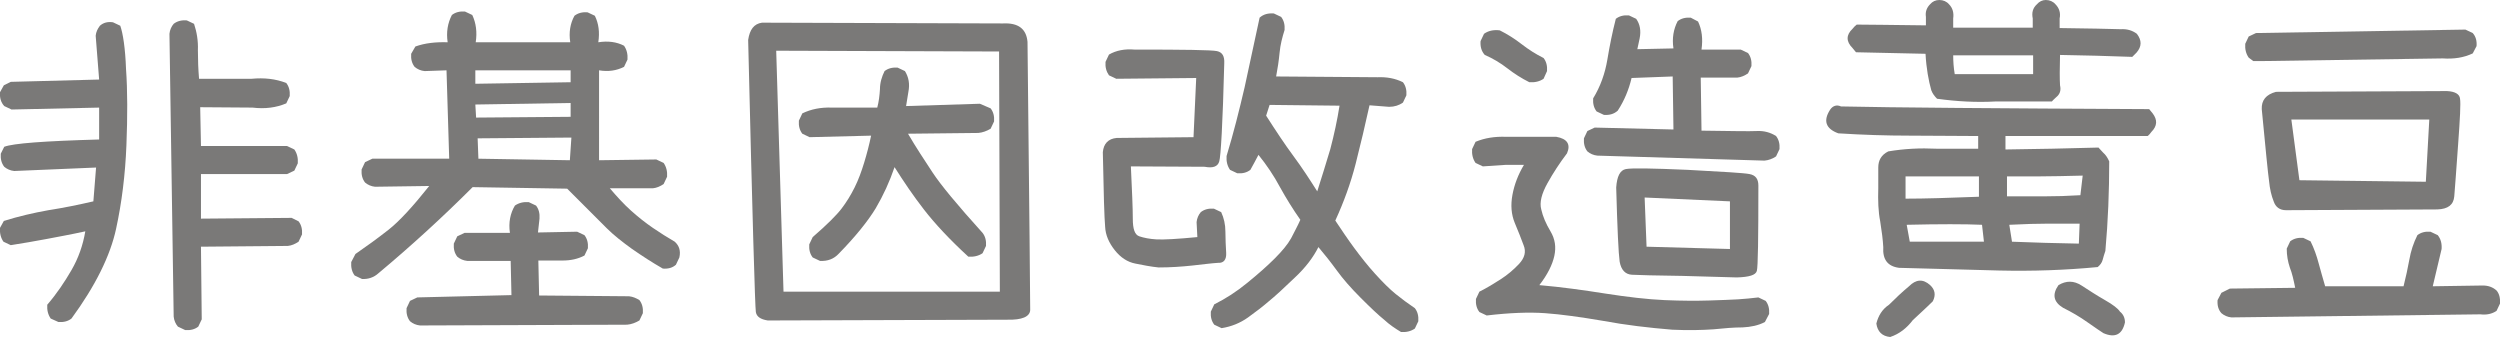 <?xml version="1.0" encoding="utf-8"?>
<!-- Generator: Adobe Illustrator 21.0.0, SVG Export Plug-In . SVG Version: 6.00 Build 0)  -->
<svg version="1.1" id="Layer_1" xmlns="http://www.w3.org/2000/svg" xmlns:xlink="http://www.w3.org/1999/xlink" x="0px" y="0px"
	 viewBox="0 0 650.6 87.7" style="enable-background:new 0 0 650.6 87.7;" xml:space="preserve">
<style type="text/css">
	.st0{fill:#7A7978;}
</style>
<g>
	<path class="st0" d="M75.9,56.7l-23.6,0.2V45.3h22.4l1.9-0.9l0.9-1.9c0.1-1.4-0.2-2.6-0.9-3.6l-1.9-0.9H52.3l-0.2-10.1L65.7,28
		c3.3,0.4,6.2,0,8.8-1.1l0.9-1.9c0.1-1.4-0.2-2.5-0.9-3.4c-2.8-1.1-5.8-1.4-9-1.1H51.8c-0.2-2.4-0.3-4.9-0.3-7.4
		c0.1-2.5-0.3-4.8-1-6.9l-1.9-0.9c-1.4-0.1-2.5,0.2-3.4,0.9c-0.6,0.7-1,1.6-1.1,2.6l1.1,73.6c0.1,1,0.5,1.9,1.1,2.6l1.9,0.9
		c1.4,0.1,2.5-0.2,3.4-0.9l0.9-1.9l-0.2-18.9L74.9,64c1-0.1,1.9-0.5,2.8-1.1l0.9-1.9c0.1-1.4-0.2-2.5-0.9-3.4L75.9,56.7z"/>
	<path class="st0" d="M31.3,6.7l-1.9-0.9C28,5.6,26.9,5.9,26,6.7c-0.6,0.8-1,1.6-1.1,2.6l0.9,11.4l-23,0.6L1,22.2L0,24
		c-0.1,1.4,0.2,2.6,1.1,3.6L3,28.5L25.8,28v8.3c-14.2,0.4-22.4,1-24.7,1.9L0.2,40c-0.1,1.4,0.2,2.5,0.9,3.4c0.7,0.6,1.6,1,2.6,1.1
		l21.3-0.9l-0.7,8.8c-3.9,0.9-7.8,1.7-11.7,2.3C8.7,55.4,4.8,56.3,1,57.5L0,59.3c-0.1,1.4,0.2,2.6,0.9,3.6l1.9,0.9
		c3.1-0.5,6.2-1,9.3-1.6c3.1-0.6,6.5-1.2,10.1-2c-0.6,3.6-1.8,7-3.6,10.1c-1.8,3.1-3.8,6.1-6.3,9c-0.1,1.4,0.2,2.6,0.9,3.6l2,0.9
		c1.4,0.1,2.5-0.2,3.4-0.9c6.3-8.6,10.1-16.4,11.6-23.3c1.5-6.9,2.4-14.2,2.7-21.8c0.3-7.6,0.3-14.2-0.1-19.8
		C32.6,12.5,32,8.7,31.3,6.7z"/>
	<path class="st0" d="M163.7,77.1l-23.4-0.2l-0.2-9.1c2.1,0,4.2,0,6.3,0c2.1,0,4-0.4,5.7-1.3l0.9-1.9c0.1-1.4-0.2-2.5-0.9-3.4
		l-1.9-0.9L140,60.5l0.4-3.6c0.1-1.4-0.2-2.5-0.9-3.4l-1.9-0.9c-1.4-0.1-2.6,0.2-3.6,0.9c-1.2,2-1.7,4.4-1.3,7.1h-11.8l-1.9,0.9
		l-0.9,1.9c-0.1,1.4,0.2,2.5,0.9,3.4c0.7,0.6,1.6,1,2.6,1.1h11.3l0.2,8.9l-24.5,0.6l-1.9,0.9l-0.9,1.9c-0.1,1.4,0.2,2.5,0.9,3.4
		c0.7,0.6,1.6,1,2.6,1.1l53.9-0.2c1.1-0.1,2.2-0.5,3.2-1.1l0.9-1.9c0.1-1.4-0.2-2.5-0.9-3.4C165.6,77.6,164.7,77.2,163.7,77.1z"/>
	<path class="st0" d="M175.6,62.9c-1.9-1.1-3.8-2.3-5.7-3.6c-1.9-1.3-3.8-2.8-5.7-4.5c-1.9-1.7-3.7-3.7-5.5-5.8h11.2
		c1-0.1,1.9-0.5,2.8-1.1l0.9-1.9c0.1-1.4-0.2-2.6-0.9-3.6l-1.9-0.9l-14.9,0.2V18.3c2.4,0.4,4.5,0.1,6.5-0.9l0.9-1.9
		c0.1-1.4-0.2-2.6-0.9-3.6c-1.9-1-4.2-1.3-6.7-0.9c0.4-2.6,0.1-4.9-0.9-6.9l-1.9-0.9c-1.4-0.1-2.5,0.2-3.4,0.9
		c-1.1,2-1.5,4.3-1.1,6.9h-24.6c0.4-2.6,0.1-5-0.9-7.1l-1.9-0.9c-1.4-0.1-2.5,0.2-3.4,0.9c-1.1,2.1-1.5,4.5-1.1,7.1
		c-3.1-0.1-5.9,0.2-8.4,1.1L107,14c-0.1,1.4,0.2,2.5,0.9,3.4c0.7,0.6,1.6,1,2.6,1.1l5.7-0.2l0.7,23h-20l-1.9,0.9l-0.9,1.9
		c-0.1,1.4,0.2,2.5,0.9,3.4c0.7,0.6,1.6,1,2.6,1.1l14.1-0.2c-4.3,5.4-7.8,9.2-10.6,11.4c-2.8,2.2-5.7,4.3-8.6,6.3l-1.1,2.1
		c-0.1,1.4,0.2,2.6,0.9,3.5l1.9,0.9c1.6,0.1,3.1-0.4,4.3-1.5c8.5-7.1,16.7-14.6,24.5-22.4l24.6,0.4c2.1,2.1,3.9,3.9,5.4,5.4
		c1.4,1.4,3.1,3.1,4.9,4.9c1.8,1.8,4.1,3.6,6.6,5.4c2.6,1.8,5.2,3.5,8,5.1c1.4,0.1,2.5-0.2,3.4-1l0.9-1.9
		C177.2,65.2,176.7,63.9,175.6,62.9z M123.7,18.3h24.8v3.1l-24.8,0.4V18.3z M123.7,27.2l24.8-0.4v3.6l-24.6,0.2L123.7,27.2z
		 M148.3,41.7l-23.8-0.4l-0.2-5.3l24.4-0.2L148.3,41.7z"/>
	<path class="st0" d="M261,6.1l-62.7-0.2c-2.1,0.3-3.2,1.8-3.6,4.5c1.1,46.1,1.8,69.7,2,70.8c0.2,1.2,1.2,1.9,3.1,2.2l62.3-0.2
		c3.9,0.1,5.9-0.8,6-2.5c0-1.7-0.2-25-0.7-69.8C267.1,7.5,265,5.9,261,6.1z M203.9,75.9l-1.9-62.7l58,0.2l0.2,62.5H203.9z"/>
	<path class="st0" d="M255,27l-19.2,0.6l0.6-3.7c0.4-2,0.1-3.8-0.9-5.4l-1.9-0.9c-1.4-0.1-2.5,0.2-3.4,0.9c-0.7,1.4-1.2,3-1.2,4.7
		c-0.1,1.7-0.3,3.3-0.7,4.8h-11.8c-2.9-0.1-5.4,0.4-7.7,1.5l-0.9,1.9c-0.1,1.4,0.2,2.5,0.9,3.4l1.9,0.9l16-0.4
		c-0.5,2.4-1.1,4.7-1.8,7c-0.7,2.3-1.5,4.5-2.5,6.5c-1,2-2.1,3.8-3.4,5.5c-1.3,1.7-3.8,4.2-7.5,7.4l-0.9,1.9
		c-0.1,1.4,0.2,2.5,0.9,3.4l1.9,0.9c2,0.1,3.6-0.5,4.9-1.9c4.4-4.5,7.6-8.5,9.6-11.8c2-3.4,3.6-6.9,4.9-10.7
		c2.4,3.8,4.9,7.5,7.7,11.1c2.8,3.6,6.6,7.7,11.5,12.2c1.4,0.1,2.7-0.2,3.7-0.9l0.9-1.9c0.1-1.4-0.2-2.5-0.9-3.4
		c-6.6-7.3-10.9-12.5-13-15.7c-2.1-3.2-4.3-6.5-6.4-10.1l18.3-0.2c1.1-0.1,2.2-0.5,3.2-1.1l0.9-1.9c0.1-1.4-0.2-2.5-0.9-3.4L255,27z
		"/>
	<path class="st0" d="M319.1,65.8c-0.1-1.8-0.2-3.6-0.2-5.5c0-1.9-0.4-3.6-1.1-5.1l-1.9-0.9c-1.4-0.1-2.5,0.2-3.4,0.9
		c-0.6,0.7-1,1.6-1.1,2.6l0.2,3.9c-5.2,0.5-8.8,0.7-10.6,0.6c-1.8-0.1-3.3-0.4-4.5-0.8c-1.2-0.4-1.7-1.9-1.7-4.6
		c0-2.7-0.2-7.2-0.5-13.6l19.2,0.1c2.1,0.4,3.4,0,3.8-1.4c0.4-1.3,0.9-9.8,1.3-25.5c0.1-1.9-0.5-2.9-1.9-3.2s-8.5-0.4-21.5-0.4
		c-2.5-0.2-4.7,0.2-6.6,1.3l-0.9,1.9c-0.1,1.4,0.2,2.5,0.9,3.5l1.9,0.9l20.8-0.2l-0.7,15.4l-20,0.2c-2.2,0.2-3.4,1.5-3.6,3.7
		c0.2,10.8,0.4,17.2,0.6,19.4c0.1,2.2,1,4.2,2.5,6.1s3.3,3.1,5.4,3.5c2,0.4,4,0.8,6,1c3.1,0,6-0.2,8.8-0.5c2.8-0.3,5-0.6,6.7-0.7
		C318.5,68.5,319.2,67.5,319.1,65.8z"/>
	<path class="st0" d="M363.2,76.5c-1.6-1.3-3.3-3-5.3-5.2c-2-2.2-3.8-4.5-5.5-6.8c-1.7-2.3-3.3-4.7-4.9-7.1c2.2-4.8,4-9.7,5.3-14.8
		c1.3-5.1,2.5-10.2,3.6-15.2l5.1,0.4c1.4,0,2.6-0.4,3.6-1.1l0.9-1.9c0.1-1.4-0.2-2.5-0.9-3.4c-2-1-4.2-1.4-6.6-1.3l-26.4-0.2
		c0.4-2.1,0.7-4.1,0.9-6.2c0.2-2.1,0.7-4,1.3-5.9c0.1-1.4-0.2-2.5-0.9-3.4l-1.9-0.9c-1.5-0.1-2.7,0.2-3.7,1.1
		c-1.3,6-2.6,12-3.9,18.1c-1.4,6-2.9,12-4.7,17.9c-0.1,1.4,0.2,2.6,0.9,3.6l1.9,0.9c1.4,0.1,2.5-0.2,3.4-0.9
		c0.7-1.2,1.4-2.6,2.1-3.9c2.1,2.6,4,5.4,5.6,8.4c1.6,2.9,3.4,5.8,5.3,8.5c-0.7,1.6-1.6,3.2-2.4,4.8c-0.9,1.6-2.3,3.3-4.3,5.3
		c-2,2-4.4,4.1-7.1,6.3c-2.8,2.3-5.6,4.1-8.6,5.6l-0.9,1.9c-0.1,1.4,0.2,2.5,0.9,3.4l1.9,0.9c2.5-0.4,4.8-1.3,6.9-2.8
		c2.1-1.5,3.9-2.9,5.4-4.2c1.6-1.3,3.8-3.3,6.7-6.1c2.9-2.7,4.9-5.4,6.2-8c1.6,1.9,3.2,3.9,4.8,6.1c1.6,2.2,3.6,4.5,6.2,7.1
		c2.6,2.6,4.6,4.5,6.1,5.7c1.4,1.3,2.9,2.3,4.4,3.2c1.4,0.1,2.6-0.2,3.6-0.9l0.9-1.9c0.1-1.4-0.2-2.5-0.9-3.4
		C366.3,78.9,364.8,77.8,363.2,76.5z M342.8,49.8c-1.9-3-3.9-6.1-6.2-9.2c-2.3-3.1-4.6-6.6-7.1-10.5l0.9-2.8l18.2,0.2
		c-0.6,3.8-1.4,7.5-2.4,11.3C345.1,42.4,344,46.1,342.8,49.8z"/>
	<path class="st0" d="M457.6,77.4c-1.8,0.2-3.5,0.4-5.3,0.5c-1.8,0.1-4.3,0.2-7.5,0.3c-3.2,0.1-7,0.1-11.6-0.1
		c-4.5-0.2-9.6-0.8-15.4-1.7c-5.7-0.9-11.4-1.7-17.2-2.2c2.1-2.7,3.4-5.3,3.9-7.6s0.2-4.4-1-6.4c-1.2-2-2-3.9-2.4-5.7
		c-0.5-1.8,0.1-4.1,1.6-6.8c1.5-2.7,3.2-5.3,5.1-7.8c1-2.3,0.1-3.8-2.8-4.3h-13.1c-2.9-0.1-5.5,0.3-7.9,1.3l-0.9,1.9
		c-0.1,1.4,0.2,2.6,0.9,3.6l1.9,0.9l6-0.4h4.7c-1.5,2.5-2.5,5.1-3,7.8c-0.5,2.7-0.3,5.1,0.6,7.3c0.9,2.2,1.7,4.1,2.3,5.8
		c0.7,1.7,0.3,3.3-1.2,4.9c-1.5,1.6-3.1,2.9-4.8,4c-1.7,1.1-3.5,2.2-5.5,3.2l-0.9,1.9c-0.1,1.4,0.2,2.5,0.9,3.4l1.9,0.9
		c5.9-0.7,11-0.9,15.2-0.6c4.2,0.3,9.2,1,15.1,2c5.9,1.1,11.9,1.8,18,2.3c4.2,0.2,7.8,0.1,10.7-0.1c2.9-0.3,5.4-0.5,7.6-0.5
		c2.1-0.1,4.1-0.5,5.8-1.4l1.1-2.1c0.1-1.4-0.2-2.5-0.9-3.4L457.6,77.4z"/>
	<path class="st0" d="M424.7,71.5c1.7,0.1,6.1,0.2,13.1,0.3l14.2,0.4c3.2-0.1,4.9-0.6,5.2-1.7c0.3-1.1,0.4-8.5,0.4-22.2
		c0-1.7-0.7-2.7-2.3-3c-1.5-0.3-6.9-0.6-16.1-1.1c-9.2-0.4-14.6-0.5-16.1-0.2c-1.5,0.3-2.3,1.9-2.5,4.8c0.3,10.8,0.6,17.2,0.9,19.3
		C421.9,70.3,423,71.4,424.7,71.5z M450.2,52.4v12.4l-21.7-0.6L428,51.4L450.2,52.4z"/>
	<path class="st0" d="M392.3,17.8c1.8,1.4,3.7,2.6,5.7,3.6c1.4,0.1,2.7-0.2,3.7-0.9l0.9-2c0.1-1.4-0.2-2.5-0.9-3.4
		c-2-1-3.9-2.2-5.7-3.6c-1.8-1.4-3.7-2.6-5.7-3.6c-1.6-0.2-3,0.1-4.1,0.9l-0.9,1.9c-0.1,1.4,0.2,2.6,1.1,3.6
		C388.5,15.2,390.5,16.4,392.3,17.8z"/>
	<path class="st0" d="M457.2,34.1c-1.9,0.1-6.7,0-14.4-0.1l-0.2-13.8h9.5c1-0.1,1.9-0.5,2.8-1.1l0.9-1.9c0.1-1.4-0.2-2.5-0.9-3.4
		l-1.9-0.9h-10.2c0.4-2.8,0.1-5.2-0.9-7.3L440,4.6c-1.4-0.1-2.5,0.2-3.4,0.9c-1.1,2.1-1.5,4.5-1.1,7.1l-9.4,0.2l0.6-2.8
		c0.4-2,0.1-3.7-0.9-5.1L423.9,4c-1.4-0.1-2.5,0.2-3.4,0.9c-0.9,3.5-1.6,7-2.2,10.6c-0.6,3.6-1.8,7-3.7,10.1
		c-0.1,1.4,0.2,2.5,0.9,3.4l1.9,0.9c1.4,0.1,2.6-0.2,3.6-1.1c1.7-2.6,2.9-5.5,3.6-8.5l10.7-0.4l0.2,13.8L415,33.2l-1.9,0.9l-0.9,1.9
		c-0.1,1.4,0.2,2.5,0.9,3.4c0.7,0.6,1.6,1,2.6,1.1l43.5,1.3c1.1-0.1,2.1-0.5,3-1.1l0.9-1.9c0.1-1.4-0.2-2.5-0.9-3.4
		C460.8,34.5,459.1,34,457.2,34.1z"/>
	<path class="st0" d="M559.3,28.4c-39.9-0.2-66.7-0.4-80.2-0.7c-1.1-0.5-2.1-0.2-2.8,0.8c-1.9,2.9-1.2,5,2.1,6.2
		c6.3,0.4,12.5,0.6,18.6,0.6c6.1,0,12,0.1,17.8,0.1v3.3h-10.9c-4.2-0.2-8.3,0-12.5,0.7c-1.8,0.9-2.6,2.3-2.6,4.2c0,1.9,0,3.7,0,5.4
		c-0.1,3.2,0,6.1,0.5,8.6c0.4,2.5,0.7,4.8,0.8,6.7c-0.2,3.2,1.1,5,4.1,5.4c8.8,0.2,17.5,0.5,26.1,0.7c8.7,0.2,17.2-0.1,25.6-0.9
		c0.6-0.5,1.1-1.1,1.3-1.9c0.2-0.7,0.4-1.5,0.7-2.3c0.7-7.8,1-15.5,1-23.3c-0.4-0.9-0.9-1.7-1.6-2.3c-0.4-0.4-0.8-0.9-1.2-1.3
		c-4.1,0.1-8.1,0.2-12.1,0.3c-4,0.1-8.1,0.1-12.1,0.2v-3.5h37c0.4-0.3,0.7-0.7,1-1.1c1.5-1.5,1.6-3.1,0.3-4.8
		C559.9,29.1,559.6,28.8,559.3,28.4z M495.9,45.9H515v5.3c-7.7,0.3-14.1,0.5-19.1,0.5V45.9z M497,62.9l-0.8-4.4
		c8.5-0.2,15.1-0.2,19.6,0l0.5,4.4H497z M541,63.4c-2.9-0.1-5.8-0.1-8.7-0.2c-2.9-0.1-5.8-0.2-8.7-0.3l-0.7-4.4
		c4-0.2,7.4-0.3,10.2-0.3c2.8,0,5.5,0,8.1,0L541,63.4z M522.3,45.9c2.7,0,5.6,0,8.6,0s6.8-0.1,11.1-0.2l-0.6,5.1
		c-3.2,0.2-6.4,0.3-9.6,0.3c-3.2,0-6.4,0-9.5,0V45.9z"/>
	<path class="st0" d="M483,13.6l18.1,0.4c0.2,3.8,0.8,7,1.5,9.5c0.3,0.8,0.8,1.5,1.5,2.2c5.1,0.7,10.2,1,15.4,0.7h14.5
		c0.3-0.4,0.7-0.7,1.1-1.1c1-0.8,1.3-1.8,1-3.1c-0.1-1.7-0.1-4.3,0-7.9c3.1,0.1,6.3,0.1,9.4,0.2c3.2,0.1,6.3,0.2,9.4,0.3
		c0.4-0.4,0.8-0.8,1.1-1.1c1.4-1.6,1.4-3.2,0.1-4.9c-1.2-0.9-2.6-1.3-4.2-1.2c-3.1-0.1-8.4-0.2-15.9-0.3V4.8
		c0.3-1.4-0.1-2.7-1.1-3.7c-0.6-0.7-1.5-1.1-2.5-1.1c-0.9,0-1.7,0.4-2.3,1.1c-1.1,1-1.4,2.2-1.1,3.7v2.4h-20.7V4.8
		c0.2-1.4-0.1-2.7-1.1-3.7c-0.6-0.7-1.5-1.1-2.5-1.1c-1,0-1.8,0.4-2.4,1.1c-0.9,0.9-1.3,2-1.1,3.3v2.2c-9-0.1-15-0.2-18-0.2
		c-0.4,0.3-0.8,0.7-1.1,1.1c-1.7,1.6-1.7,3.3,0,5C482.4,12.9,482.7,13.2,483,13.6z M529.1,14.4v4.9h-20.4c-0.3-1.7-0.4-3.4-0.4-4.9
		H529.1z"/>
	<path class="st0" d="M547.8,78.1c-2.1-1.2-4.1-2.5-6.1-3.8c-2-1.3-4-1.3-6-0.1c-1.7,2.4-1.3,4.4,1.2,5.9c2.2,1.1,4.3,2.3,6.4,3.8
		c2.1,1.5,3.5,2.4,4.1,2.8c3,1.3,4.9,0.4,5.6-2.8c0-1.1-0.4-2.1-1.3-2.8C551.2,80.3,549.9,79.3,547.8,78.1z"/>
	<path class="st0" d="M496.8,74.5c-1.8,1.5-3.5,3.1-5.2,4.8c-1.8,1.2-2.8,2.9-3.3,4.9c0.3,2.1,1.5,3.3,3.6,3.5
		c2.4-0.8,4.3-2.3,5.9-4.4c1.7-1.6,3.5-3.2,5.2-4.9c0.8-1.6,0.6-3-0.7-4.2C500.4,72.5,498.6,72.7,496.8,74.5z"/>
	<path class="st0" d="M649.7,75.6c-1-0.9-2.2-1.3-3.6-1.3l-13,0.2l2.3-9.7c0.1-1.4-0.2-2.6-1-3.6l-1.9-0.9c-1.4-0.1-2.5,0.2-3.4,0.9
		c-1,2-1.7,4.1-2.1,6.4c-0.4,2.2-0.9,4.5-1.5,6.9h-20.4c-0.6-2.1-1.2-4.1-1.7-6c-0.5-1.9-1.2-3.9-2.1-5.7l-1.9-0.9
		c-1.4-0.1-2.5,0.2-3.4,0.9l-0.9,1.9c0,1.8,0.3,3.4,0.8,4.9c0.6,1.5,1,3.3,1.4,5.3l-17,0.2l-2.2,1.1l-1,1.9c-0.1,1.4,0.2,2.5,1,3.4
		c0.7,0.6,1.6,1,2.6,1.1l64.8-0.8c1.6,0.2,3-0.1,4.2-0.9l0.9-1.9C650.7,77.6,650.4,76.4,649.7,75.6z"/>
	<path class="st0" d="M586.4,15.9h1.9l47.4-0.7c2.9,0.2,5.5-0.2,7.8-1.3l1-1.9c0.1-1.4-0.2-2.5-1-3.4l-1.9-0.9l-54.5,0.9l-1.9,0.9
		l-0.9,1.9c-0.1,1.4,0.2,2.6,0.9,3.6L586.4,15.9z"/>
	<path class="st0" d="M636.8,23.7l-44.5,0.2c-2.6,0.7-3.8,2.2-3.7,4.5c1,10.4,1.6,16.6,1.9,18.7c0.2,2.1,0.6,3.8,1.2,5.3
		c0.5,1.5,1.6,2.3,3.2,2.3l39.4-0.2c2.8-0.1,4.2-1.2,4.4-3.4c0.2-2.2,0.5-6.7,1-13.5s0.7-10.7,0.5-11.9
		C640.1,24.5,638.9,23.8,636.8,23.7z M631.3,47.3l-32.9-0.4l-2.1-15.8h35.9L631.3,47.3z"/>
</g>
</svg>
